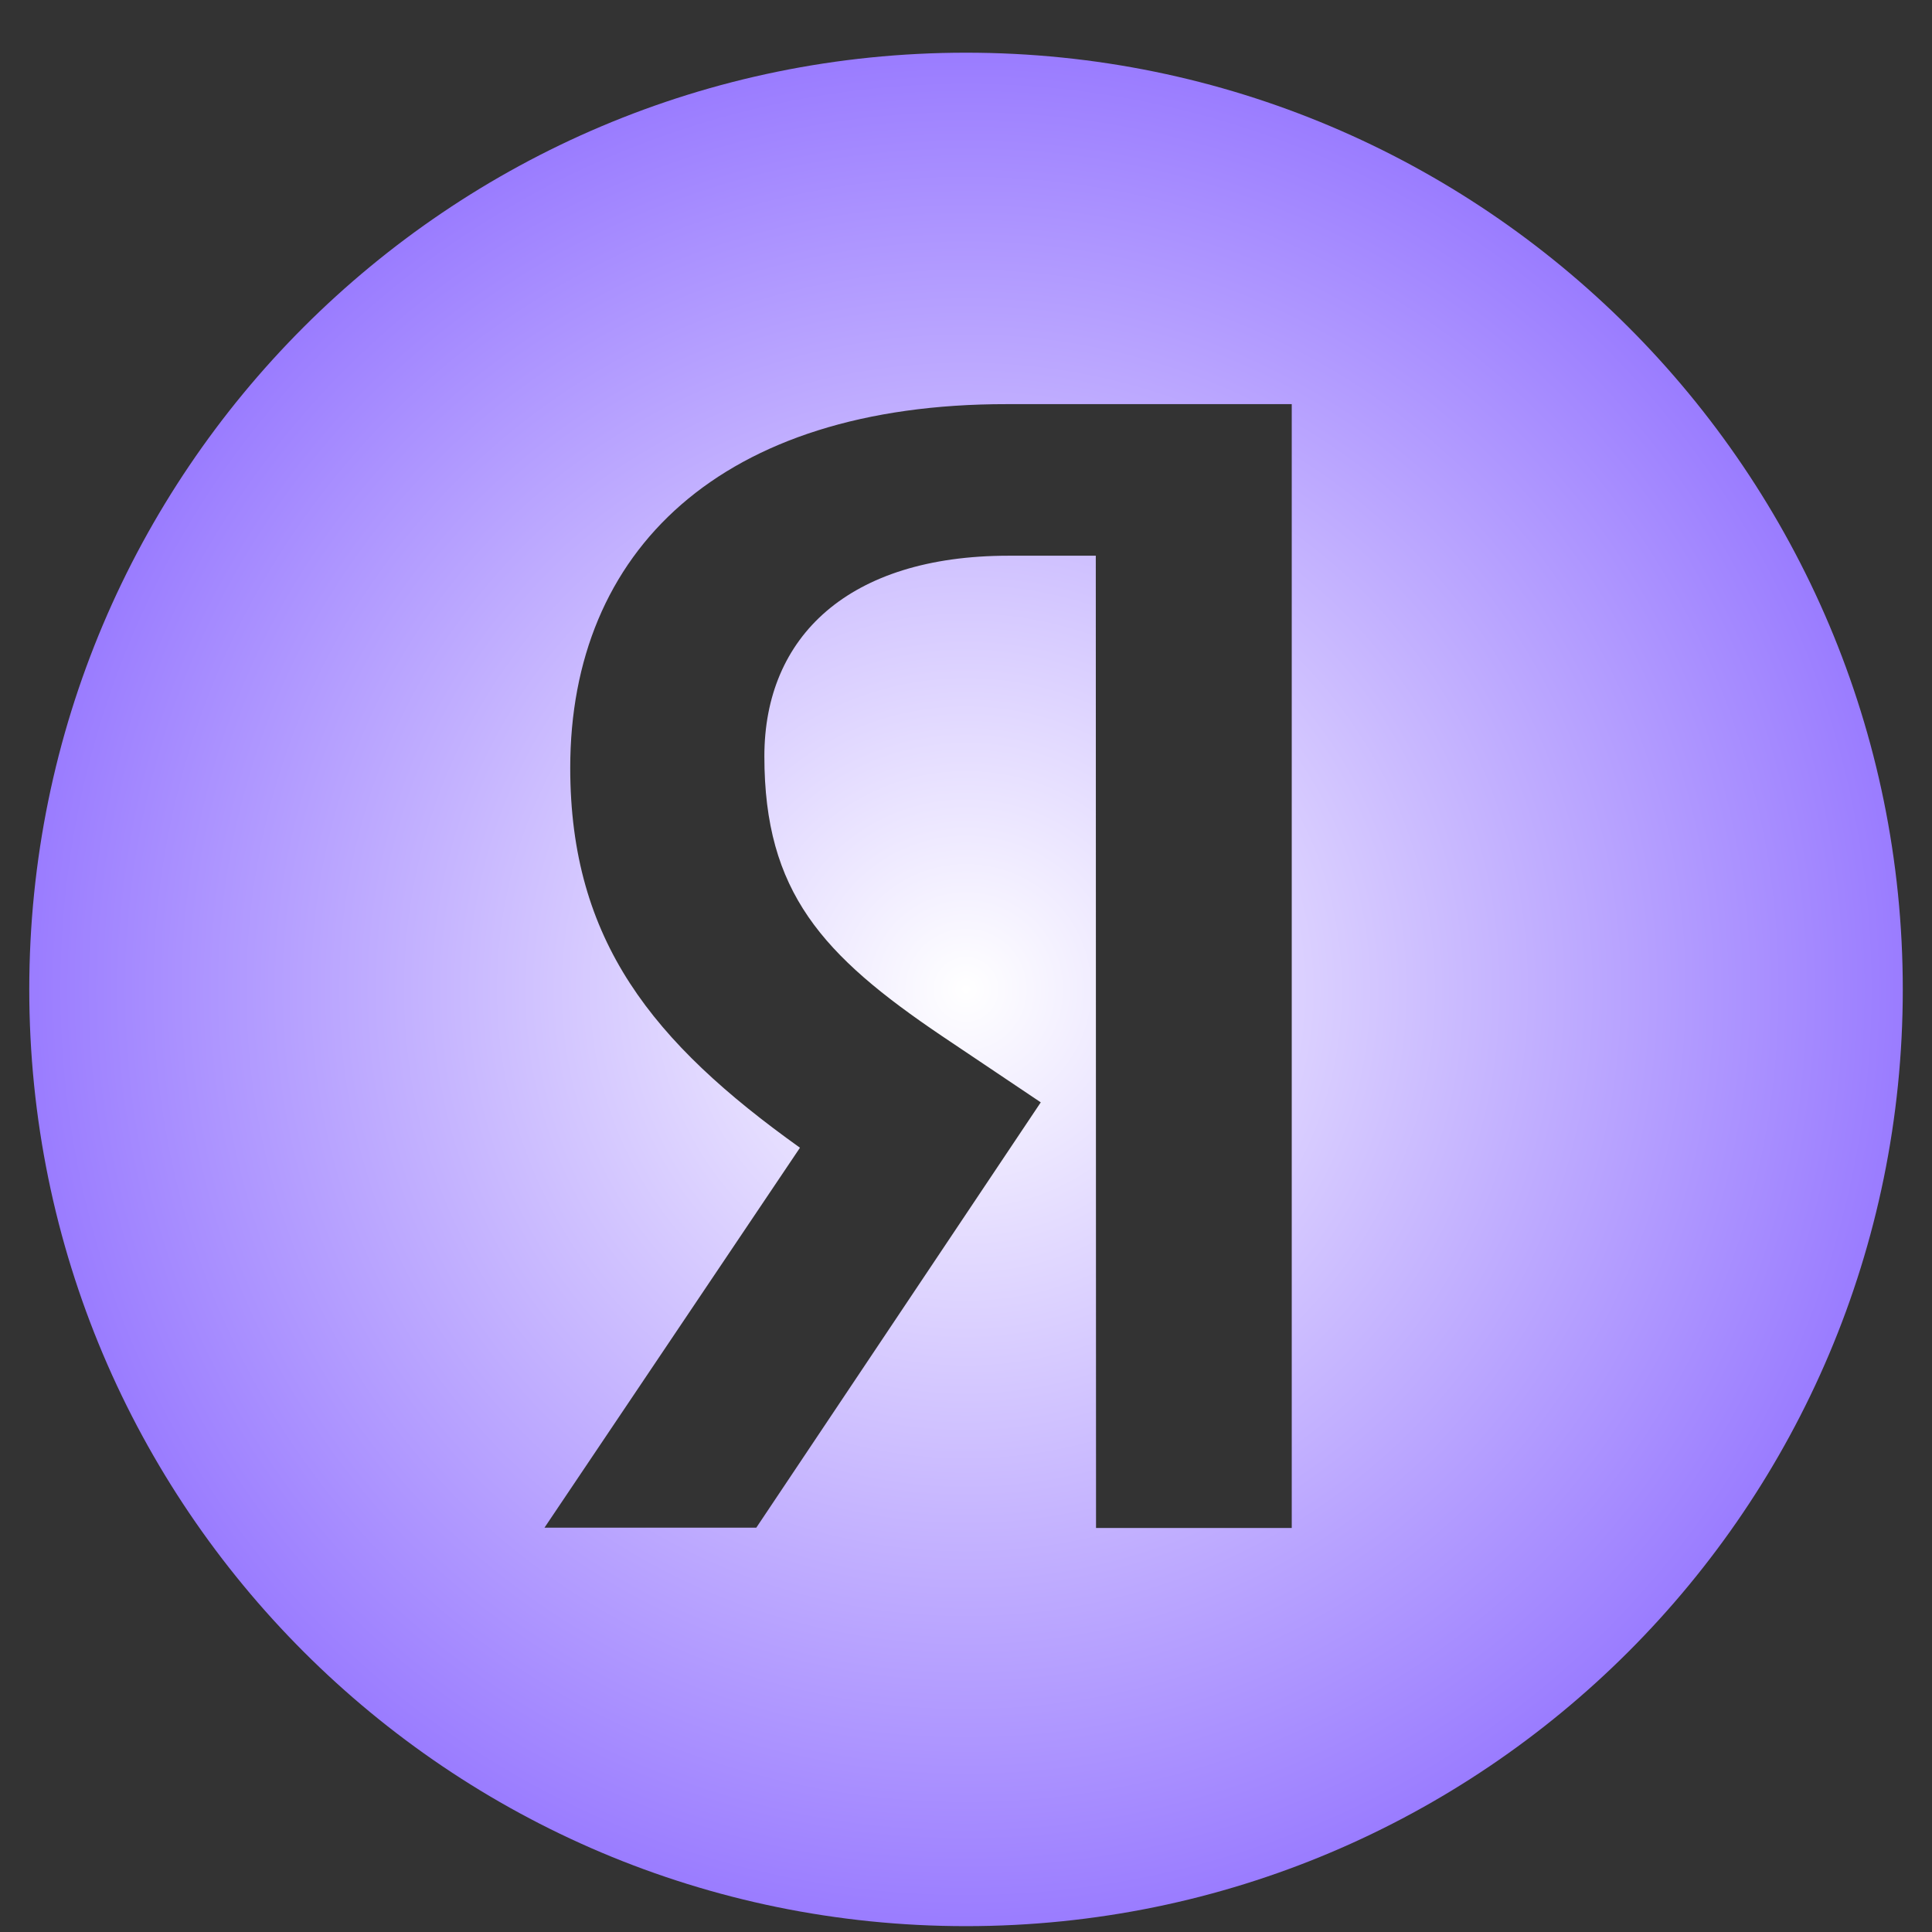 <?xml version="1.0" encoding="UTF-8"?> <svg xmlns="http://www.w3.org/2000/svg" width="33" height="33" viewBox="0 0 33 33" fill="none"><rect x="0" y="0" width="33" height="33" fill="#333333" stroke="none"/><path d="M16.5 0.9C25.336 0.9 32.501 8.064 32.501 16.9C32.501 25.736 25.336 32.9 16.5 32.9C7.665 32.9 0.5 25.736 0.5 16.9C0.5 8.064 7.665 0.9 16.5 0.9ZM17.201 6.903C12.311 6.898 9.74 9.412 9.74 13.114C9.74 16.071 11.15 17.808 13.664 19.604L9.3 26.094H12.918L17.777 18.829L16.092 17.698C14.049 16.319 13.056 15.241 13.056 12.918C13.056 10.875 14.493 9.492 17.228 9.492H18.717L18.721 26.099H22.064V6.903H17.201Z" fill="url(#paint0_radial_852_863)"></path><defs><radialGradient id="paint0_radial_852_863" cx="0" cy="0" r="1" gradientUnits="userSpaceOnUse" gradientTransform="translate(16.5 16.9) rotate(90) scale(16)"><stop stop-color="white"></stop><stop offset="1" stop-color="#9A7CFF"></stop></radialGradient></defs></svg> 